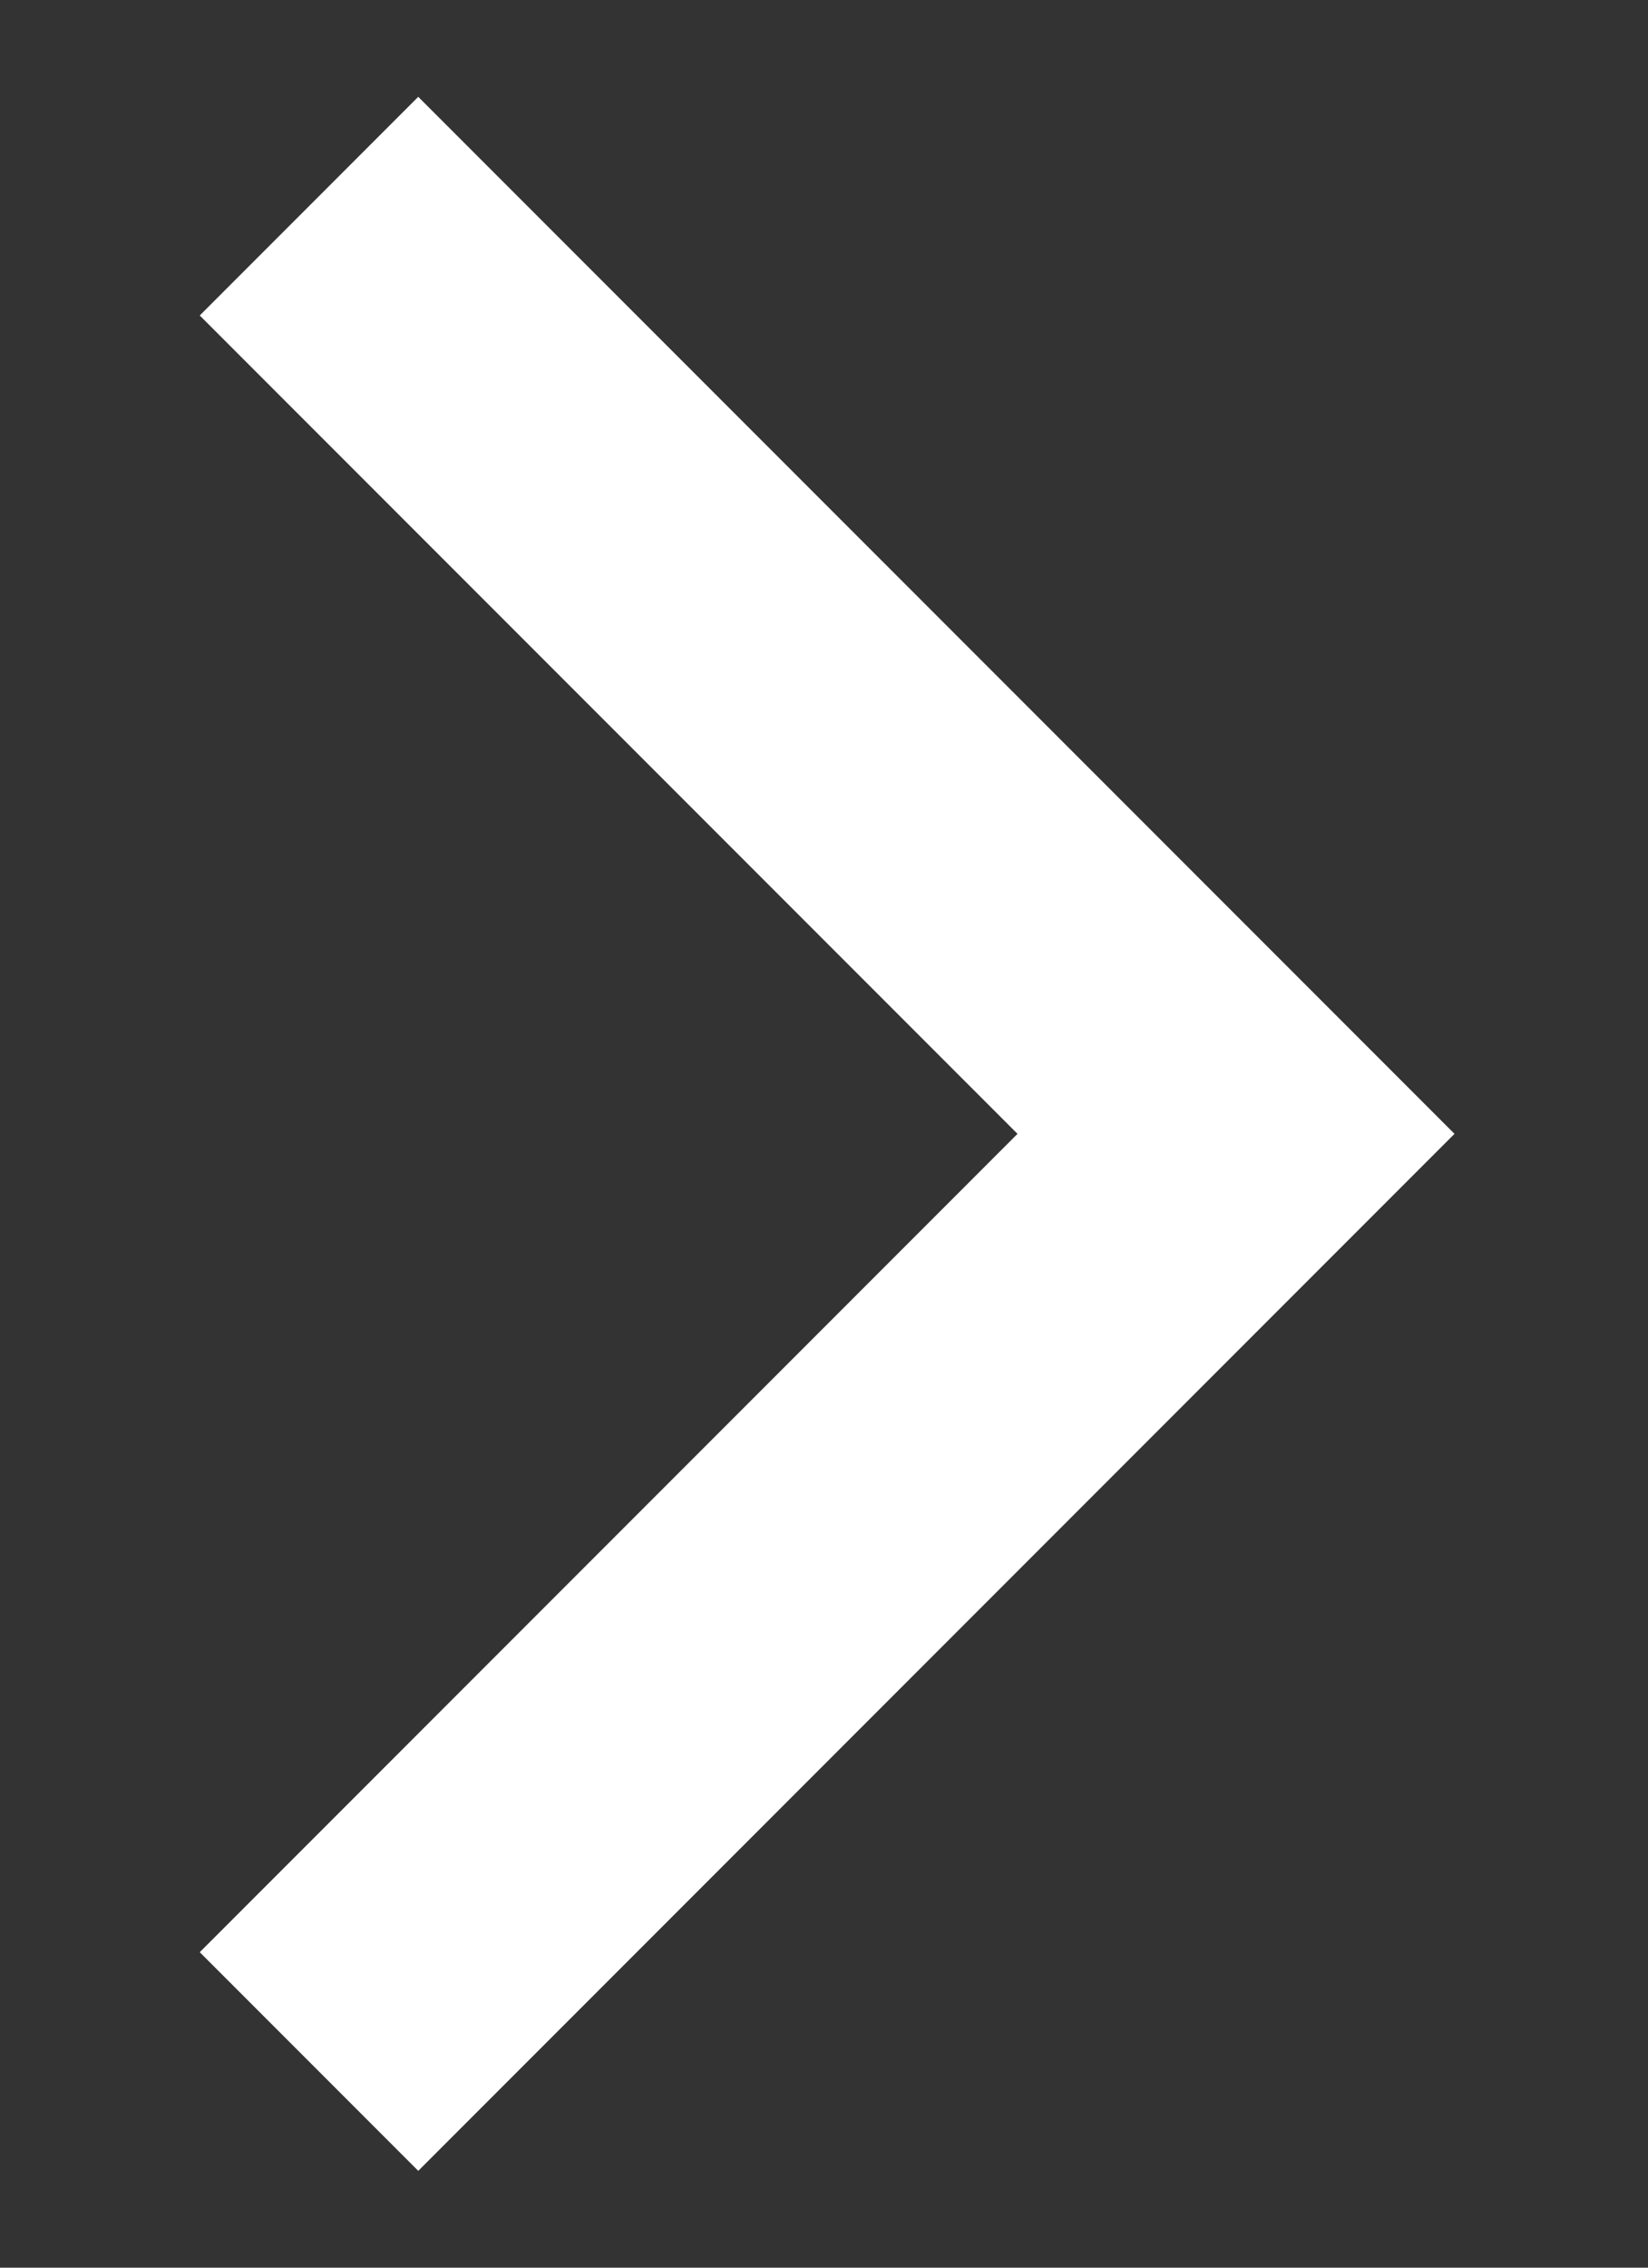 <svg width="8" height="11" viewBox="0 0 8 11" fill="none" xmlns="http://www.w3.org/2000/svg">
<rect x="0" y="0" width="8" height="11" fill="#333333" stroke="none"/>
<path d="M1.5 1L6 5.5L1.5 10" stroke="white" stroke-width="1.5"/>
</svg>

